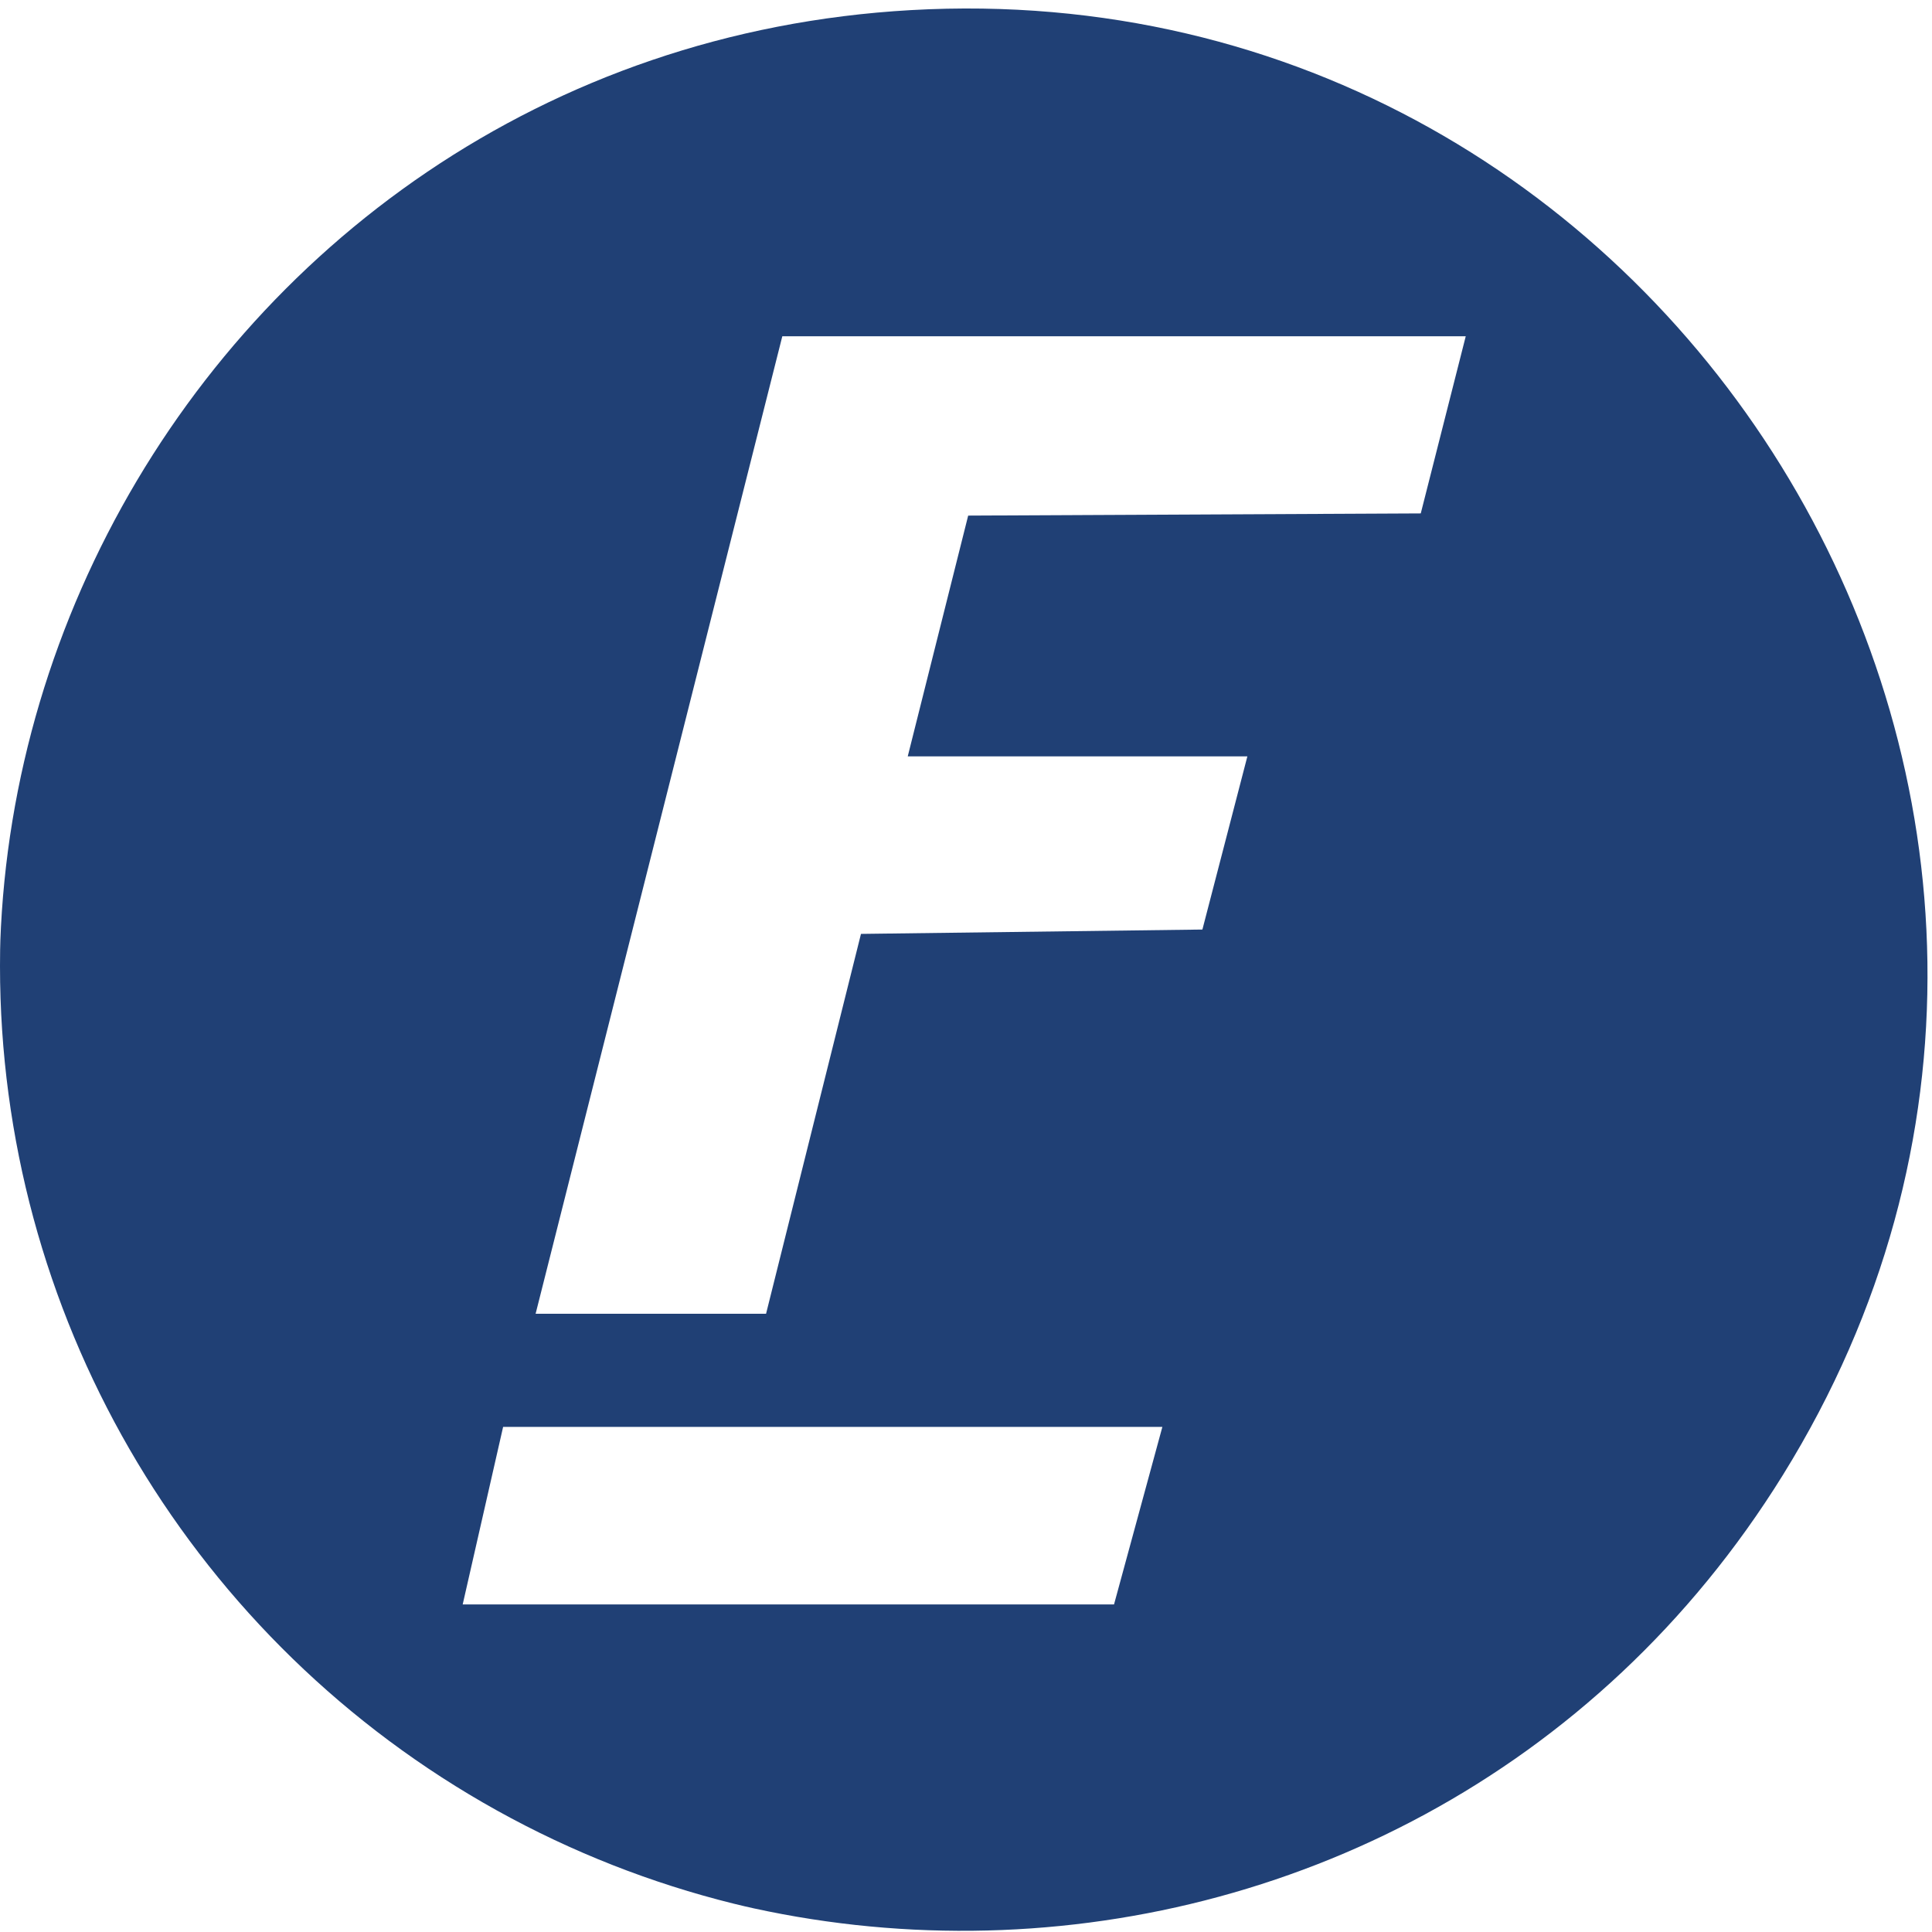 <?xml version="1.0" encoding="UTF-8"?>
<svg id="Layer_2" data-name="Layer 2" xmlns="http://www.w3.org/2000/svg" xmlns:xlink="http://www.w3.org/1999/xlink" viewBox="0 0 97.5 97.5">
  <defs>
    <style>
      .cls-1 {
        fill: none;
      }

      .cls-2 {
        fill: #204075;
      }

      .cls-3 {
        fill: #fff;
      }

      .cls-4 {
        clip-path: url(#clippath);
      }
    </style>
    <clipPath id="clippath">
      <circle class="cls-1" cx="48.75" cy="48.75" r="48.75"/>
    </clipPath>
  </defs>
  <g id="Layer_5_copy_3" data-name="Layer 5 copy 3">
    <g class="cls-4">
      <g>
        <rect class="cls-3" x="-8.9" y="-17.08" width="665.83" height="127"/>
        <path class="cls-2" d="M45.97.51c38.9-2.2,64.62,40.68,44.01,73.92-18.79,30.31-62.88,30.77-82.22.82C-12.45,43.97,9.01,2.6,45.97.51Z"/>
        <polygon class="cls-3" points="73.97 16.97 71.7 25.91 48.86 26.02 45.81 38.17 62.95 38.17 60.68 46.91 43.45 47.13 38.66 66.3 27.03 66.3 39.48 16.97 73.97 16.97"/>
        <polygon class="cls-3" points="58.66 72.01 56.22 80.97 23.35 80.97 25.39 72.01 58.66 72.01"/>
      </g>
    </g>
  </g>
</svg>